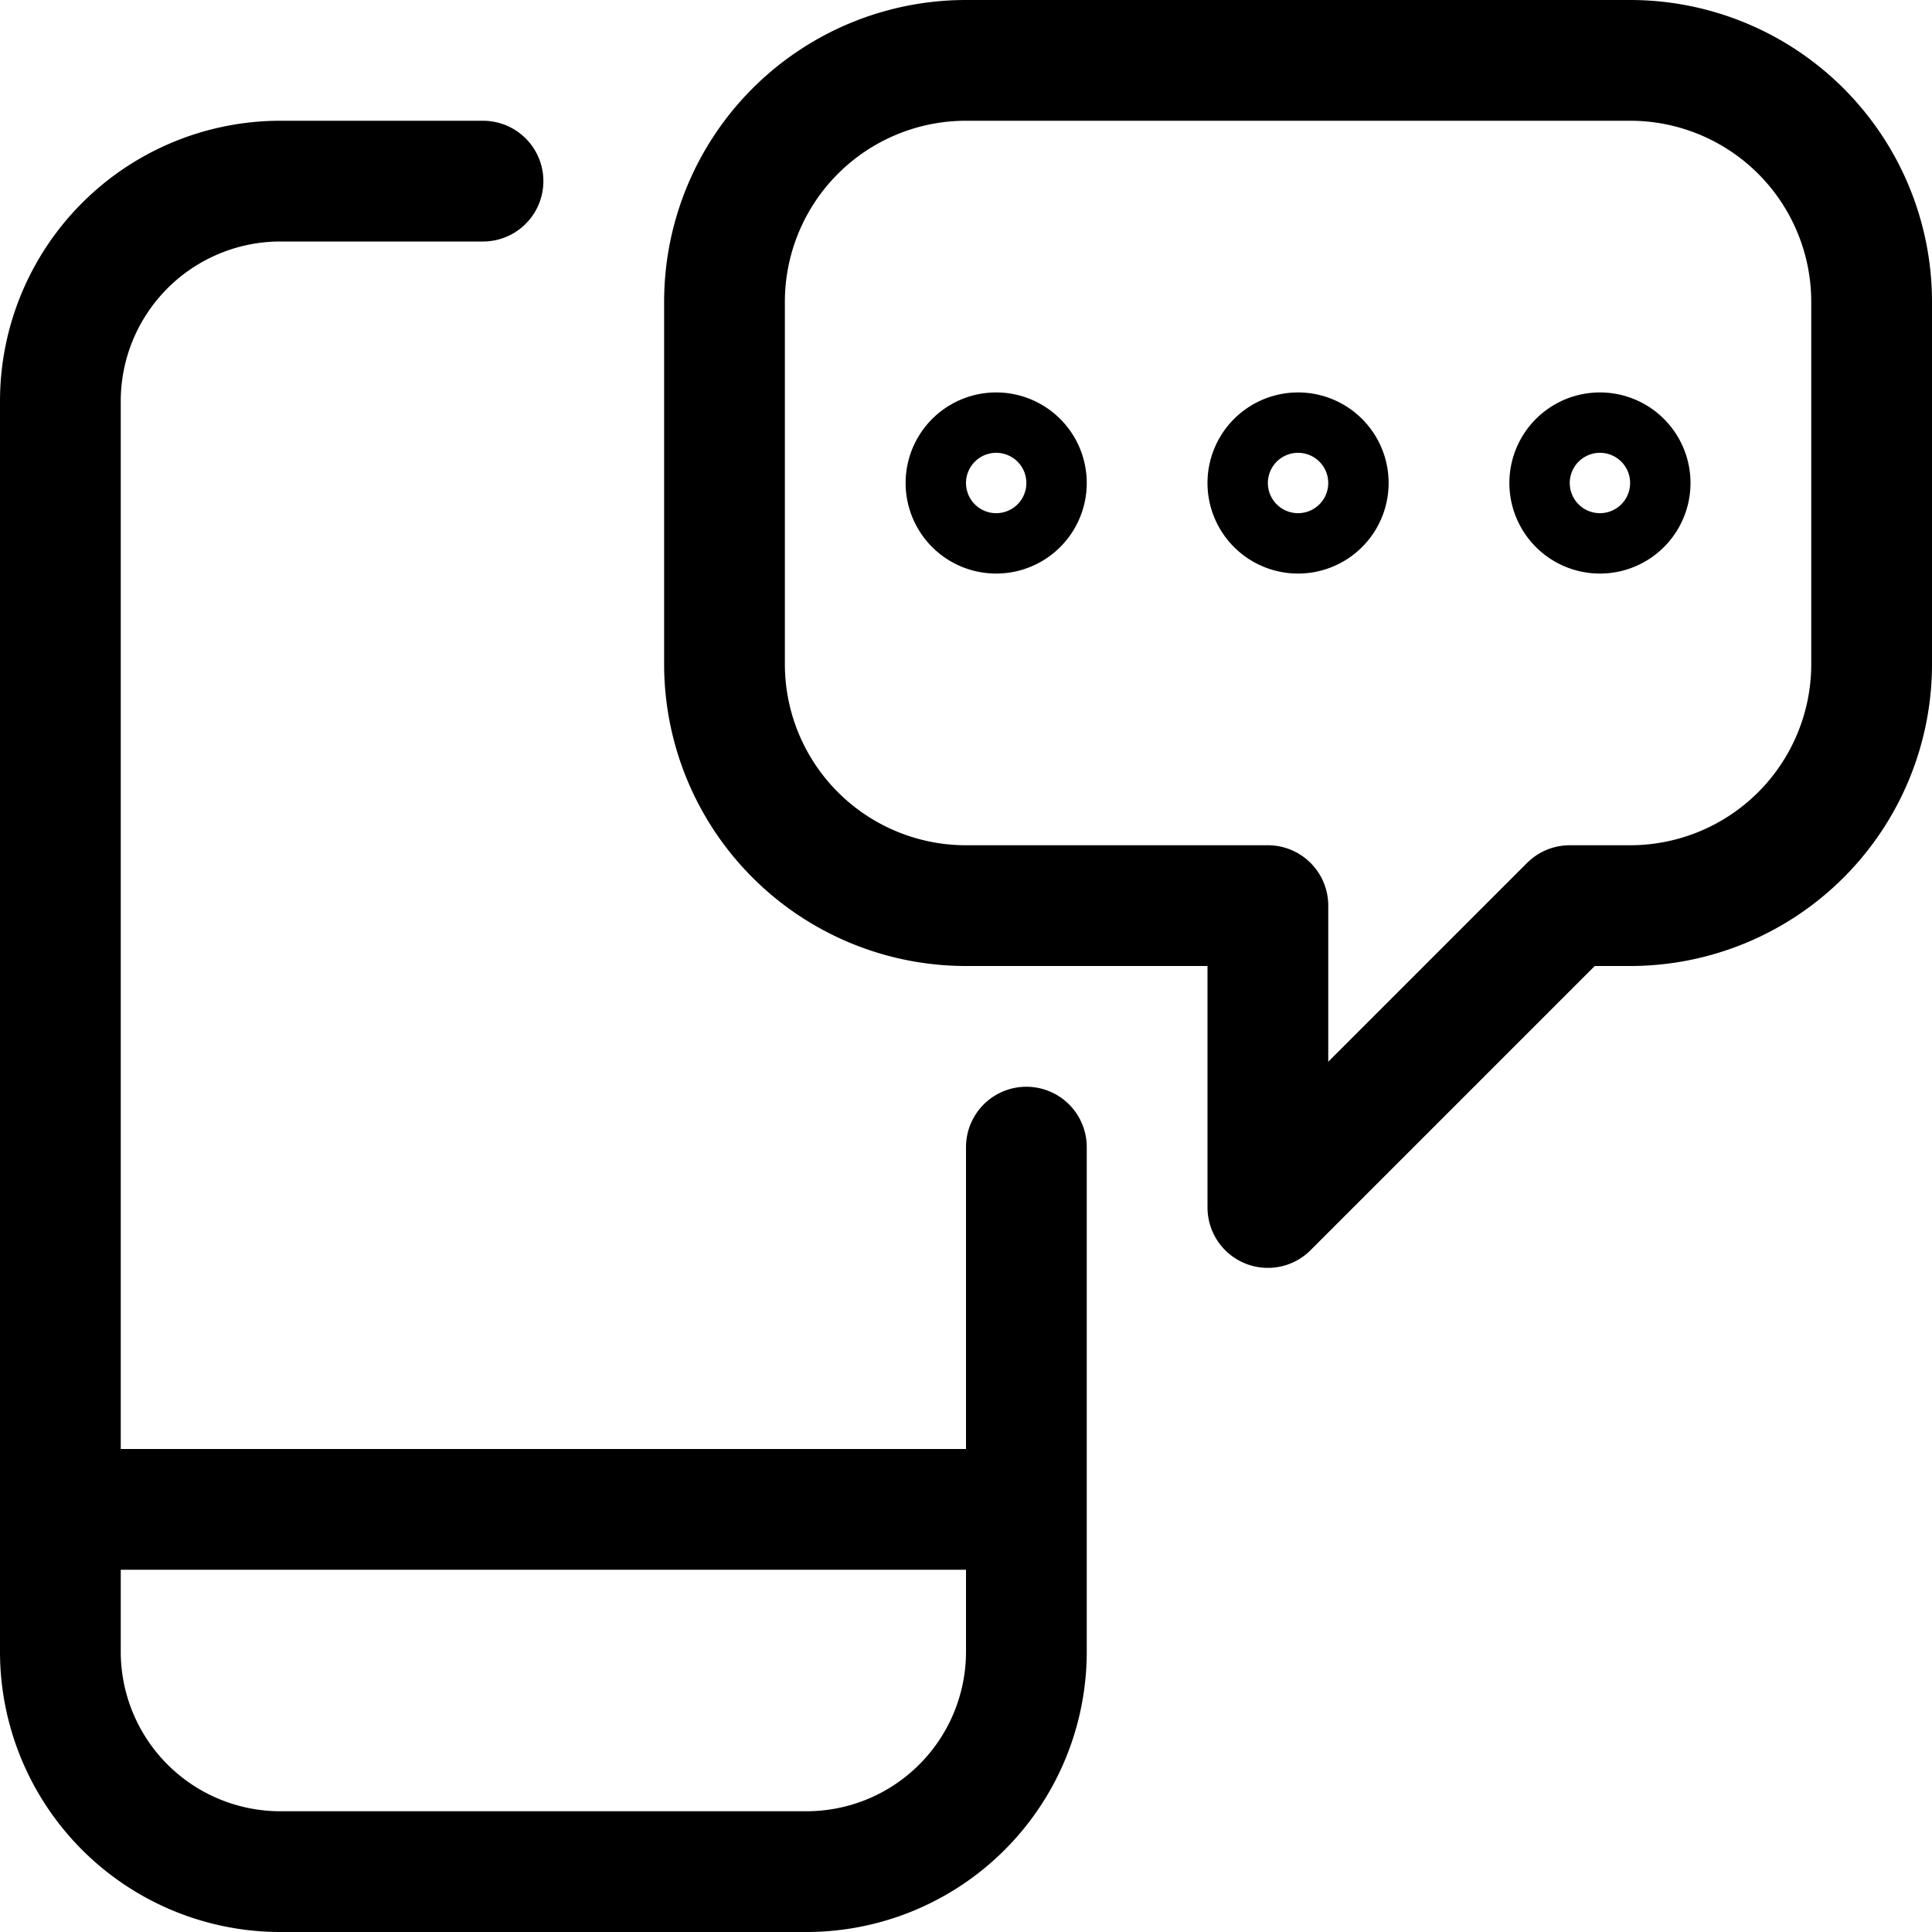 <svg xmlns="http://www.w3.org/2000/svg" fill="none" viewBox="0 0 24 24" stroke-width="1.5"><path stroke="#000" stroke-linecap="round" stroke-linejoin="round" d="M12.75 14.25v6.268a2.732 2.732 0 0 1-2.732 2.732H3.483A2.733 2.733 0 0 1 .75 20.518V4.983A2.734 2.734 0 0 1 3.483 2.25H6M.75 18.75h12"/><path stroke="#000" stroke-linecap="round" stroke-linejoin="round" d="M20.25.75H12a3 3 0 0 0-3 3v4.5a3 3 0 0 0 3 3h3.75V15l3.75-3.75h.75a3 3 0 0 0 3-3v-4.5a3 3 0 0 0-3-3z"/><path stroke="#000" d="M16.125 6.375a.375.375 0 0 1 0-.75m0 .75a.375.375 0 0 0 0-.75m-3.75.75a.375.375 0 0 1 0-.75m0 .75a.375.375 0 0 0 0-.75m7.5.75a.375.375 0 0 1 0-.75m0 .75a.375.375 0 0 0 0-.75"/></svg>